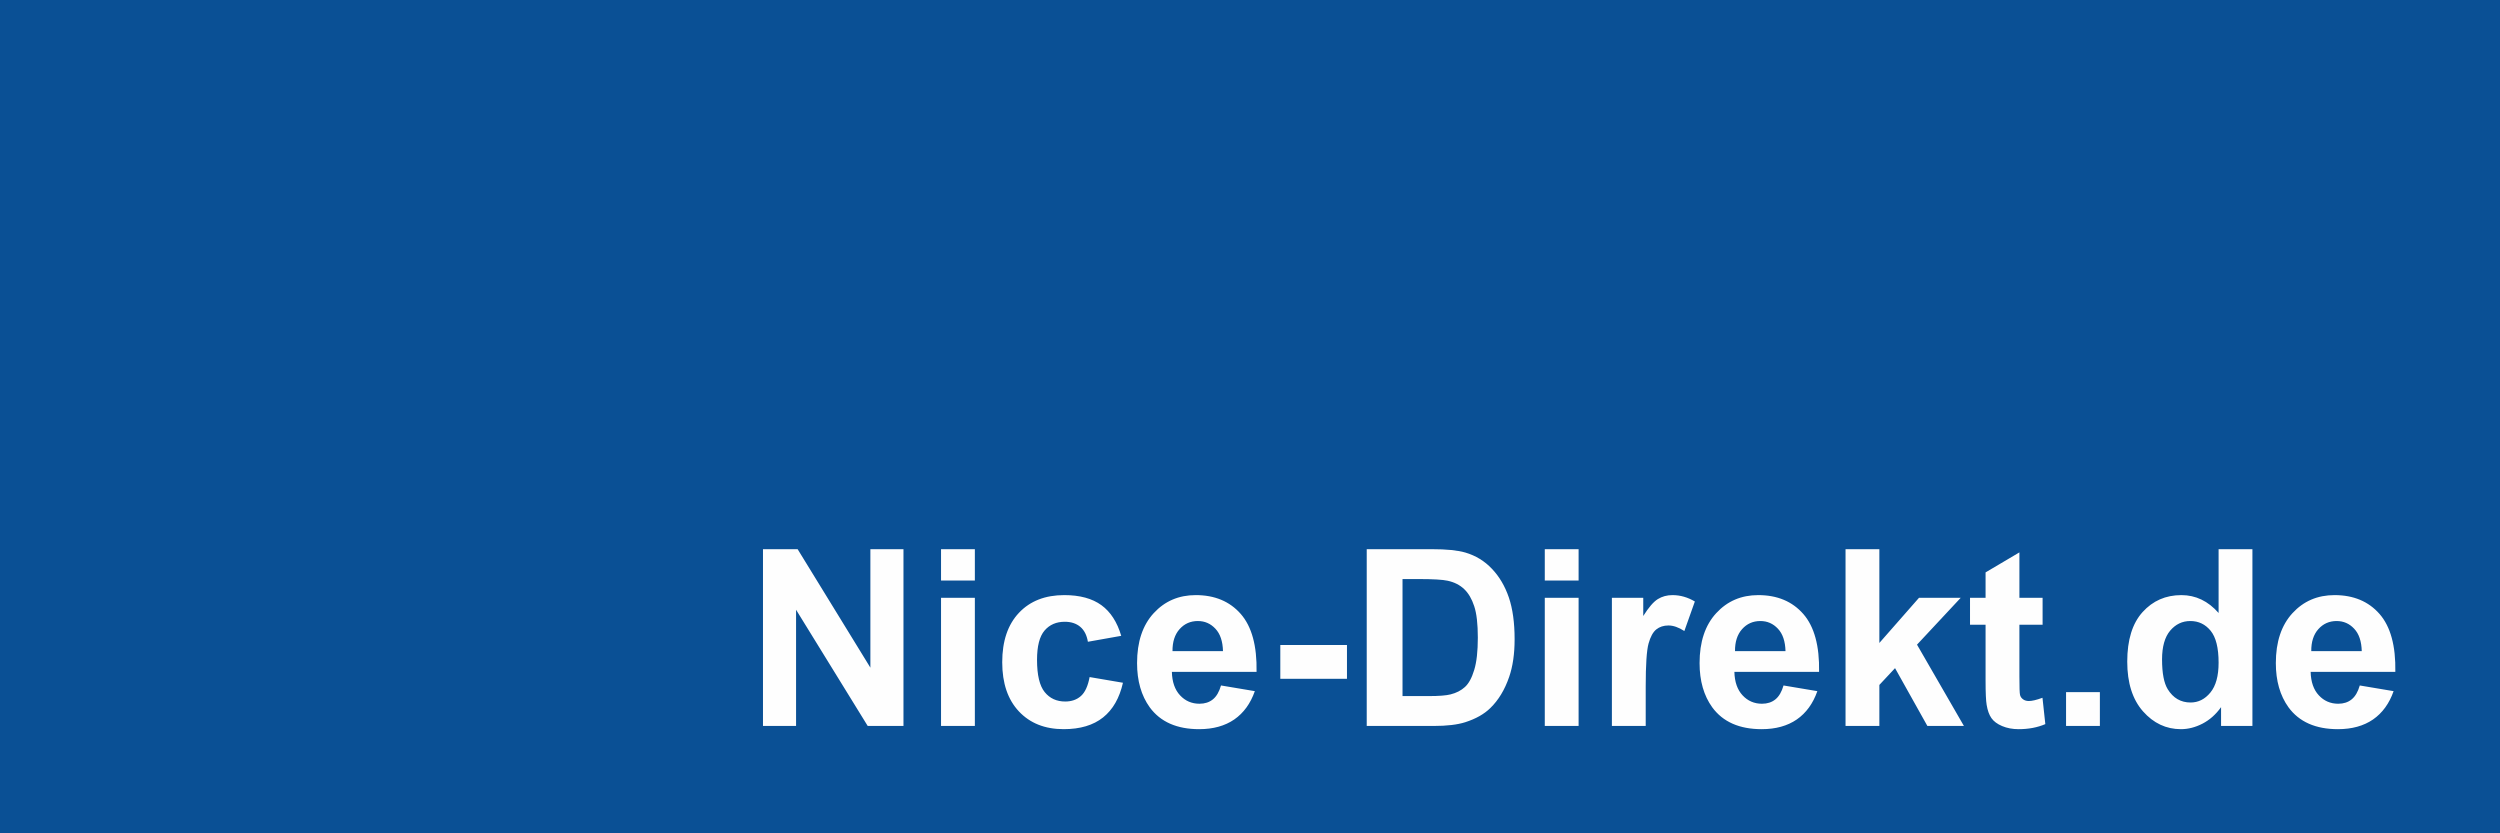 <?xml version="1.0" encoding="UTF-8"?>
<!DOCTYPE svg PUBLIC "-//W3C//DTD SVG 1.1//EN" "http://www.w3.org/Graphics/SVG/1.1/DTD/svg11.dtd">
<!-- Creator: CorelDRAW -->
<svg xmlns="http://www.w3.org/2000/svg" xml:space="preserve" width="40.64mm" height="13.547mm" version="1.1" style="shape-rendering:geometricPrecision; text-rendering:geometricPrecision; image-rendering:optimizeQuality; fill-rule:evenodd; clip-rule:evenodd"
viewBox="0 0 4063.98 1354.66"
 xmlns:xlink="http://www.w3.org/1999/xlink"
 xmlns:xodm="http://www.corel.com/coreldraw/odm/2003">
 <defs>
  <style type="text/css">
   <![CDATA[
    .fil0 {fill:#0A5095}
    .fil1 {fill:#FEFEFE;fill-rule:nonzero}
   ]]>
  </style>
 </defs>
 <g id="Ebene_x0020_1">
  <g id="_3142155768576">
   <polygon class="fil0" points="4064,1354.66 -0.02,1354.66 -0.02,-0.01 4064,-0.01 "/>
   <path class="fil1" d="M1240.3 1180.09l0 -287.36 56.32 0 118.26 192.58 0 -192.58 53.79 0 0 287.36 -58.14 0 -116.45 -188.9 0 188.9 -53.78 0zm289.44 -236.39l0 -50.97 54.98 0 0 50.97 -54.98 0zm0 236.39l0 -208.3 54.98 0 0 208.3 -54.98 0zm292.92 -146.49l-54.19 9.63c-1.8,-10.77 -5.95,-18.86 -12.44,-24.34 -6.49,-5.42 -14.85,-8.17 -25.15,-8.17 -13.71,0 -24.68,4.75 -32.84,14.25 -8.16,9.5 -12.24,25.35 -12.24,47.63 0,24.75 4.14,42.21 12.44,52.44 8.29,10.23 19.39,15.32 33.31,15.32 10.43,0 18.99,-3.01 25.62,-8.97 6.69,-5.95 11.37,-16.18 14.11,-30.77l54.19 9.24c-5.62,24.88 -16.39,43.67 -32.31,56.38 -15.93,12.71 -37.26,19.07 -64.09,19.07 -30.37,0 -54.65,-9.63 -72.71,-28.83 -18.12,-19.27 -27.15,-45.89 -27.15,-79.94 0,-34.44 9.09,-61.2 27.22,-80.4 18.13,-19.19 42.68,-28.76 73.65,-28.76 25.28,0 45.41,5.48 60.41,16.39 14.91,10.9 25.62,27.49 32.17,49.83zm162.21 80.67l54.98 9.23c-7.02,20.13 -18.19,35.45 -33.38,46.02 -15.25,10.5 -34.31,15.79 -57.12,15.79 -36.19,0 -63.01,-11.84 -80.34,-35.52 -13.71,-19 -20.6,-42.94 -20.6,-71.91 0,-34.51 9.03,-61.6 27.03,-81.14 17.99,-19.59 40.8,-29.36 68.36,-29.36 30.9,0 55.32,10.23 73.24,30.7 17.86,20.47 26.42,51.84 25.62,94.12l-137.66 0c0.4,16.32 4.82,29.03 13.31,38.12 8.43,9.1 19,13.65 31.58,13.65 8.62,0 15.85,-2.34 21.67,-7.02 5.88,-4.69 10.3,-12.24 13.31,-22.68zm3.21 -55.79c-0.4,-15.98 -4.48,-28.16 -12.31,-36.45 -7.82,-8.36 -17.32,-12.51 -28.56,-12.51 -11.97,0 -21.87,4.42 -29.7,13.18 -7.83,8.76 -11.64,20.73 -11.5,35.78l82.07 0zm93.18 44.95l0 -54.98 108.37 0 0 54.98 -108.37 0zm140.48 -210.7l105.82 0c23.88,0 42.07,1.81 54.58,5.49 16.79,4.95 31.24,13.77 43.21,26.48 12.04,12.65 21.14,28.16 27.43,46.56 6.22,18.33 9.36,41 9.36,67.89 0,23.68 -2.94,44.02 -8.83,61.14 -7.16,20.94 -17.39,37.86 -30.7,50.77 -10.04,9.83 -23.61,17.46 -40.67,22.94 -12.78,4.08 -29.83,6.09 -51.24,6.09l-108.96 0 0 -287.36zm58.19 48.56l0 190.24 43.15 0c16.12,0 27.76,-0.94 34.91,-2.74 9.43,-2.35 17.19,-6.36 23.35,-11.98 6.22,-5.62 11.23,-14.85 15.11,-27.69 3.95,-12.84 5.89,-30.44 5.89,-52.64 0,-22.21 -1.94,-39.2 -5.89,-51.11 -3.88,-11.9 -9.36,-21.13 -16.38,-27.82 -7.03,-6.63 -15.92,-11.17 -26.76,-13.51 -8.03,-1.81 -23.88,-2.75 -47.42,-2.75l-25.96 0zm231.25 2.41l0 -50.97 54.98 0 0 50.97 -54.98 0zm0 236.39l0 -208.3 54.98 0 0 208.3 -54.98 0zm164.08 0l-54.98 0 0 -208.3 50.97 0 0 29.57c8.76,-13.98 16.65,-23.14 23.68,-27.49 7.02,-4.35 14.98,-6.49 23.88,-6.49 12.57,0 24.68,3.48 36.32,10.37l-17.06 48.02c-9.3,-6.02 -17.92,-9.03 -25.88,-9.03 -7.76,0 -14.32,2.15 -19.67,6.36 -5.35,4.28 -9.57,11.91 -12.64,23.01 -3.08,11.1 -4.62,34.38 -4.62,69.77l0 64.21zm224.03 -65.82l54.98 9.23c-7.02,20.13 -18.19,35.45 -33.38,46.02 -15.25,10.5 -34.31,15.79 -57.12,15.79 -36.2,0 -63.02,-11.84 -80.35,-35.52 -13.71,-19 -20.6,-42.94 -20.6,-71.91 0,-34.51 9.03,-61.6 27.03,-81.14 17.99,-19.59 40.8,-29.36 68.37,-29.36 30.9,0 55.32,10.23 73.24,30.7 17.86,20.47 26.42,51.84 25.62,94.12l-137.67 0c0.4,16.32 4.82,29.03 13.31,38.12 8.43,9.1 19.01,13.65 31.59,13.65 8.62,0 15.85,-2.34 21.67,-7.02 5.88,-4.69 10.3,-12.24 13.31,-22.68zm3.21 -55.79c-0.4,-15.98 -4.48,-28.16 -12.31,-36.45 -7.82,-8.36 -17.32,-12.51 -28.56,-12.51 -11.98,0 -21.88,4.42 -29.71,13.18 -7.83,8.76 -11.64,20.73 -11.5,35.78l82.08 0zm97.59 121.61l0 -287.36 54.98 0 0 152.44 64.42 -73.38 67.82 0 -71.03 76.13 76.25 132.17 -59.4 0 -52.57 -93.98 -25.49 27.29 0 66.69 -54.98 0zm320.34 -208.3l0 43.75 -37.72 0 0 84.35c0,17.12 0.33,27.09 1.07,29.9 0.73,2.81 2.34,5.15 4.95,7.02 2.54,1.81 5.62,2.74 9.3,2.74 5.15,0 12.5,-1.73 22.2,-5.28l4.62 42.81c-12.78,5.48 -27.23,8.23 -43.41,8.23 -9.9,0 -18.8,-1.67 -26.76,-5.02 -7.96,-3.34 -13.78,-7.69 -17.46,-12.98 -3.74,-5.35 -6.28,-12.5 -7.76,-21.6 -1.13,-6.42 -1.74,-19.4 -1.74,-39l0 -91.17 -25.29 0 0 -43.75 25.29 0 0 -41.33 54.99 -32.51 0 73.84 37.72 0zm38.14 208.3l0 -54.98 54.98 0 0 54.98 -54.98 0zm302.95 0l-50.97 0 0 -30.57c-8.49,11.91 -18.59,20.8 -30.16,26.82 -11.58,5.96 -23.29,8.97 -35.06,8.97 -24.02,0 -44.55,-9.63 -61.68,-28.97 -17.05,-19.33 -25.62,-46.22 -25.62,-80.8 0,-35.32 8.3,-62.21 24.95,-80.6 16.66,-18.4 37.66,-27.56 63.08,-27.56 23.29,0 43.49,9.7 60.48,29.03l0 -103.68 54.98 0 0 287.36zm-146.9 -108.16c0,22.27 3.08,38.39 9.17,48.36 8.89,14.45 21.27,21.67 37.2,21.67 12.64,0 23.41,-5.42 32.24,-16.25 8.9,-10.84 13.31,-26.96 13.31,-48.5 0,-24.01 -4.28,-41.27 -12.91,-51.84 -8.63,-10.57 -19.6,-15.85 -33.04,-15.85 -13.06,0 -23.96,5.22 -32.79,15.65 -8.76,10.44 -13.18,26.02 -13.18,46.76zm321.42 42.34l54.98 9.23c-7.02,20.13 -18.19,35.45 -33.38,46.02 -15.25,10.5 -34.31,15.79 -57.12,15.79 -36.19,0 -63.01,-11.84 -80.34,-35.52 -13.71,-19 -20.6,-42.94 -20.6,-71.91 0,-34.51 9.03,-61.6 27.03,-81.14 17.99,-19.59 40.8,-29.36 68.36,-29.36 30.9,0 55.32,10.23 73.24,30.7 17.86,20.47 26.42,51.84 25.62,94.12l-137.66 0c0.4,16.32 4.82,29.03 13.31,38.12 8.43,9.1 19,13.65 31.58,13.65 8.62,0 15.85,-2.34 21.67,-7.02 5.88,-4.69 10.3,-12.24 13.31,-22.68zm3.21 -55.79c-0.4,-15.98 -4.48,-28.16 -12.31,-36.45 -7.82,-8.36 -17.32,-12.51 -28.56,-12.51 -11.97,0 -21.87,4.42 -29.7,13.18 -7.83,8.76 -11.64,20.73 -11.5,35.78l82.07 0z"/>
  </g>
 </g>
</svg>

